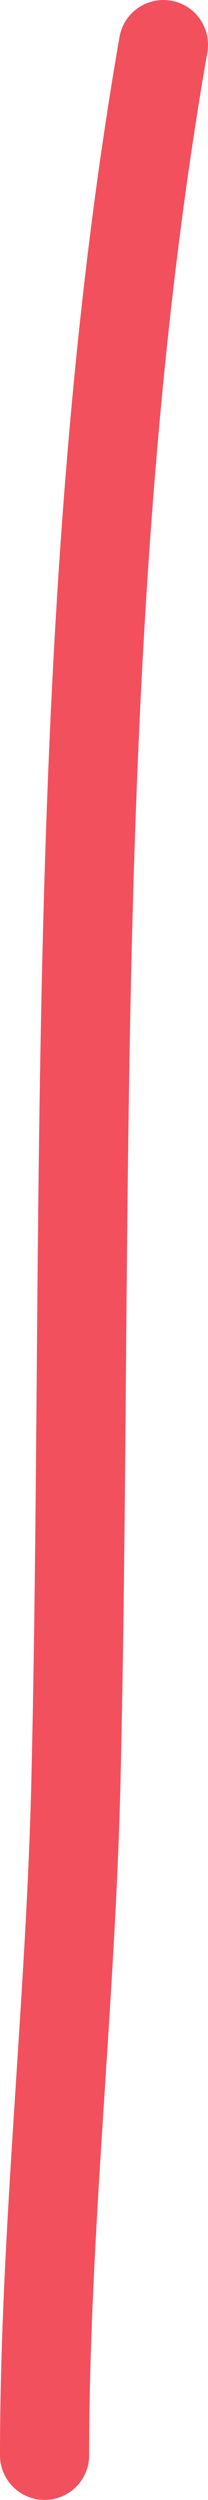 <?xml version="1.0" encoding="UTF-8"?> <svg xmlns="http://www.w3.org/2000/svg" width="28" height="336" viewBox="0 0 28 336" fill="none"> <path fill-rule="evenodd" clip-rule="evenodd" d="M23.027 0.09C26.292 0.657 28.478 3.764 27.91 7.029C17.959 64.25 17.452 124.873 16.952 184.689C16.799 203.065 16.646 221.365 16.22 239.467C15.902 252.988 15.024 266.611 14.157 280.08C14.048 281.768 13.94 283.452 13.833 285.134C12.866 300.3 12 315.263 12 329.989C12 333.303 9.313 335.989 6 335.989C2.686 335.989 0 333.303 0 329.989C0 314.84 0.89 299.535 1.857 284.371C1.965 282.682 2.074 280.996 2.182 279.311C3.051 265.811 3.912 252.444 4.224 239.185C4.64 221.506 4.789 203.484 4.94 185.279C5.437 125.267 5.951 63.263 16.088 4.973C16.656 1.708 19.763 -0.478 23.027 0.09Z" fill="#F2505D"></path> </svg> 